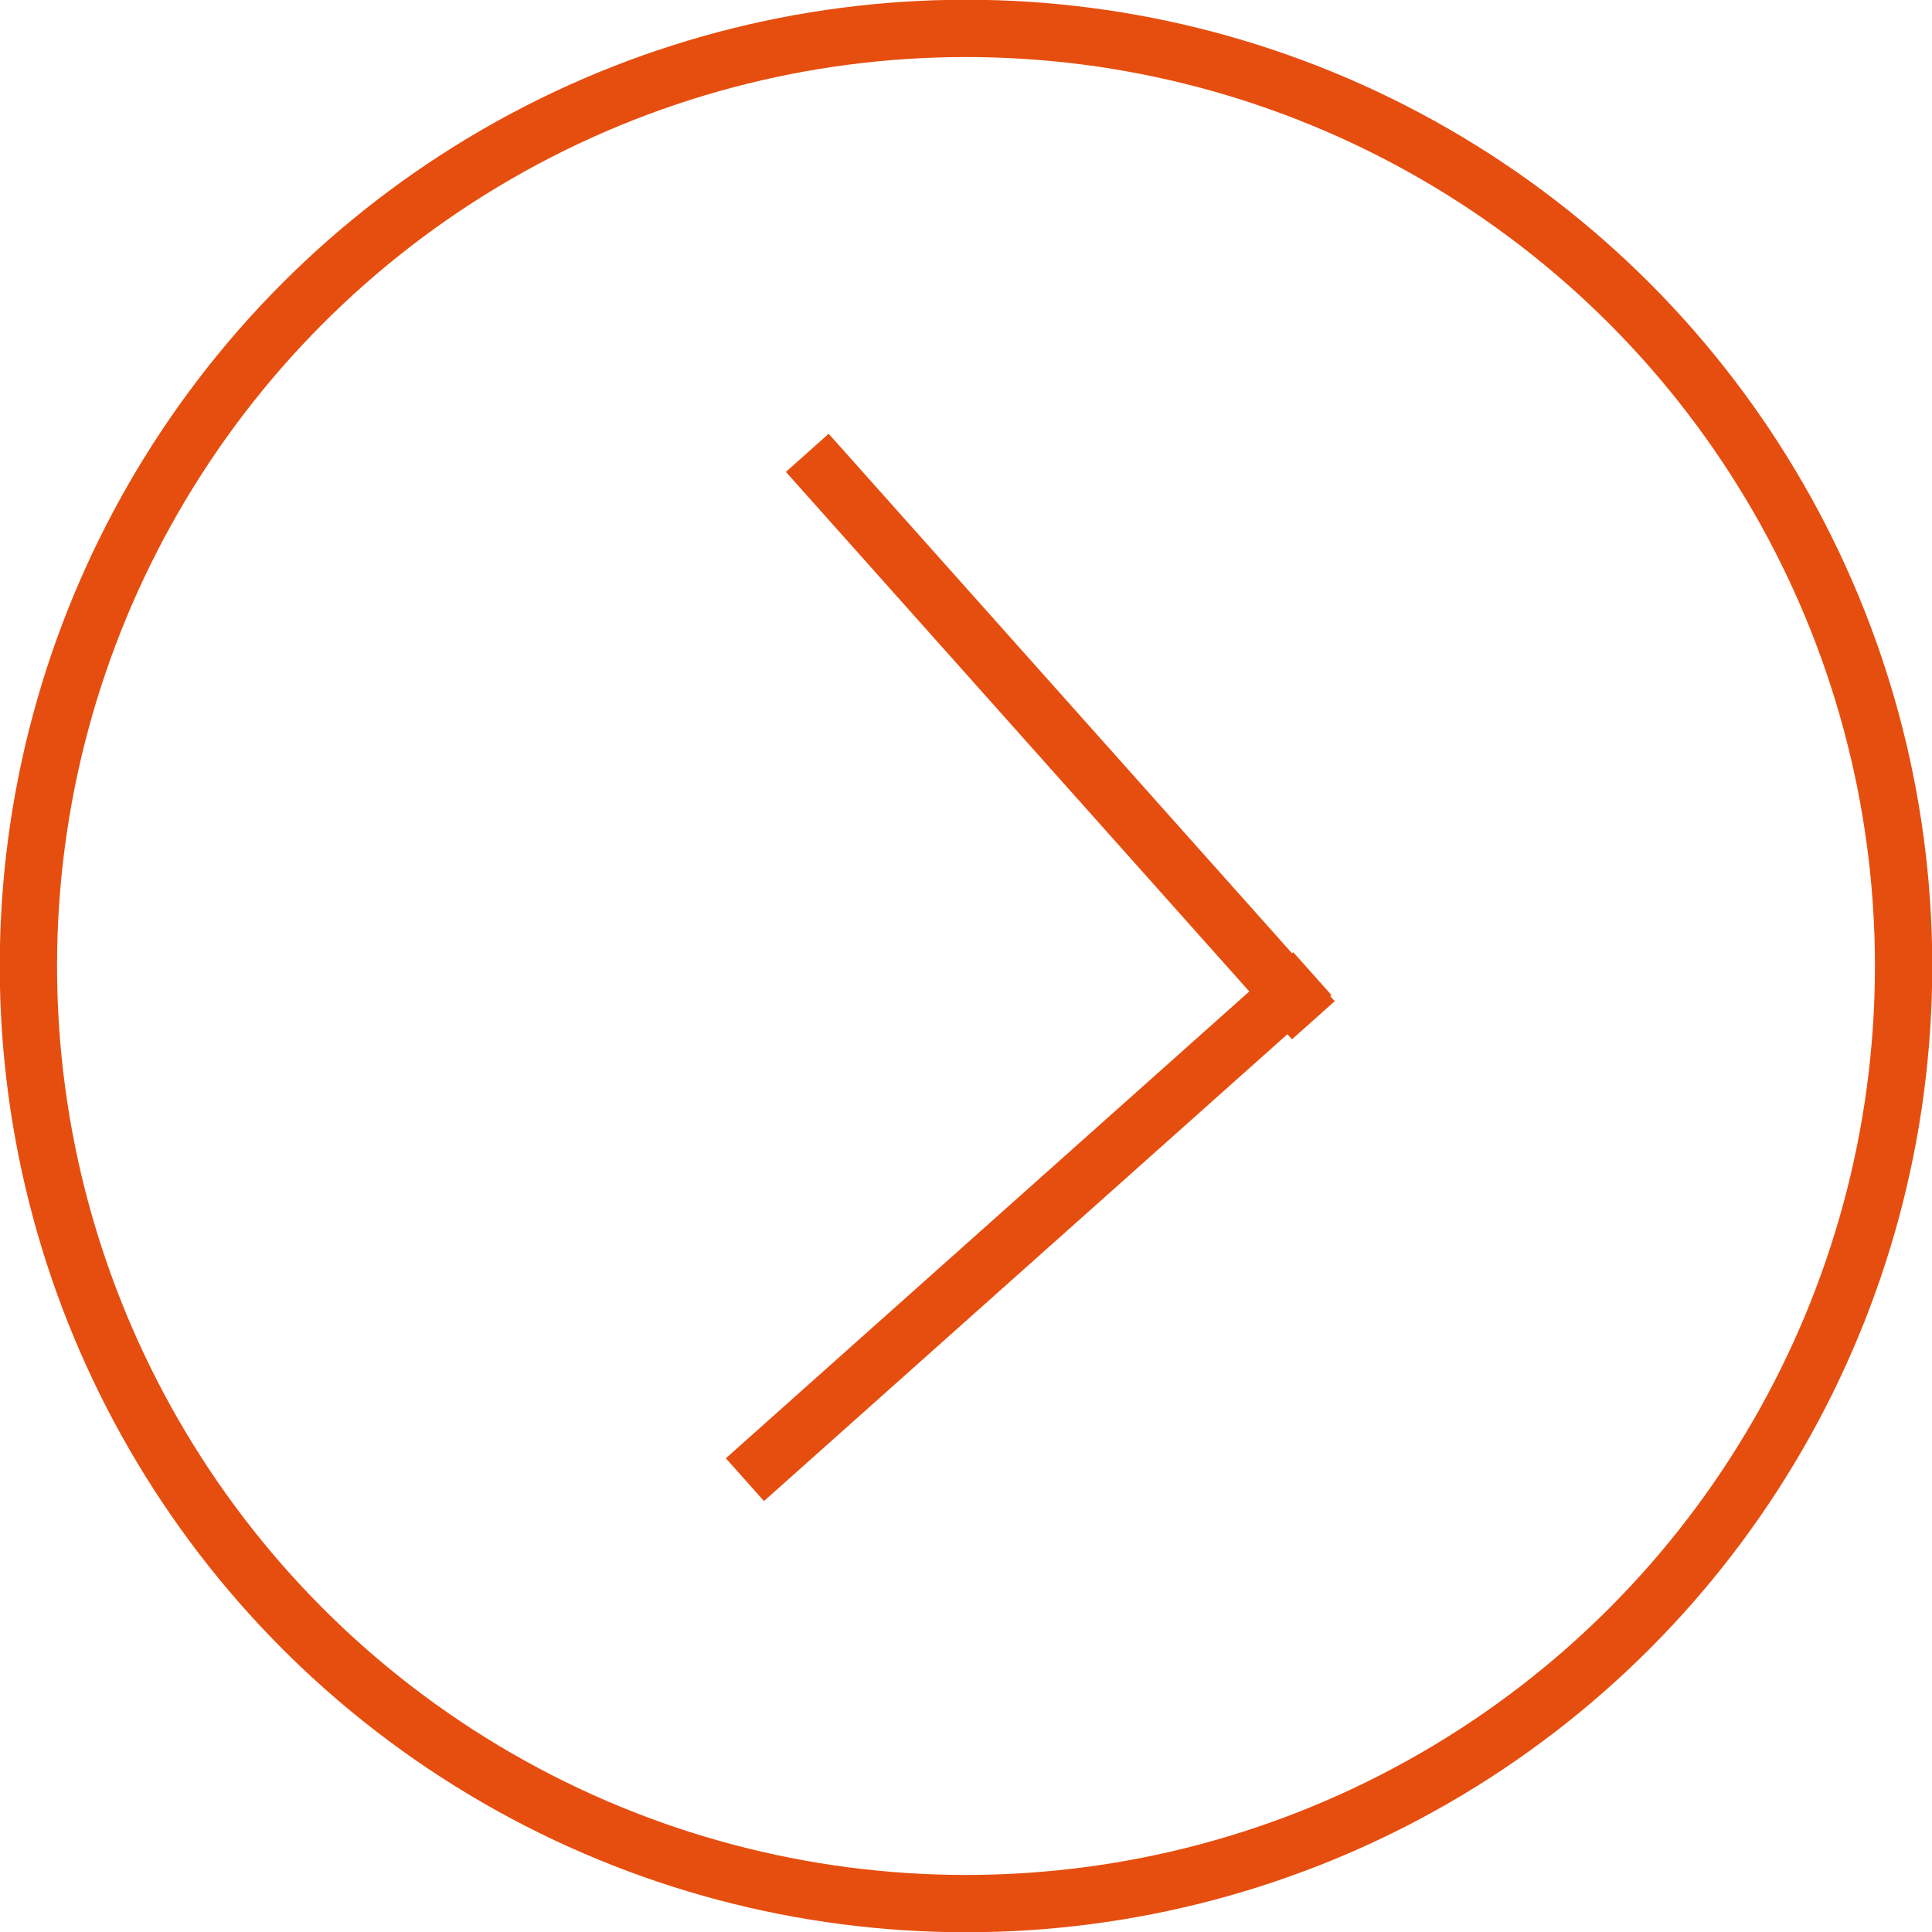 <svg xmlns="http://www.w3.org/2000/svg" viewBox="0 0 38.1 38.1"><defs><style>.cls-1{fill:none;stroke:#e64e0f;stroke-miterlimit:10;stroke-width:1.13px;}</style></defs><title>Arrow Orange</title><g id="Layer_2" data-name="Layer 2"><g id="Layer_1-2" data-name="Layer 1"><circle class="cls-1" cx="19.05" cy="19.05" r="18.49"/><line class="cls-1" x1="14.69" y1="29.18" x2="25.88" y2="19.2"/><line class="cls-1" x1="15.92" y1="8.93" x2="25.9" y2="20.12"/></g></g></svg>